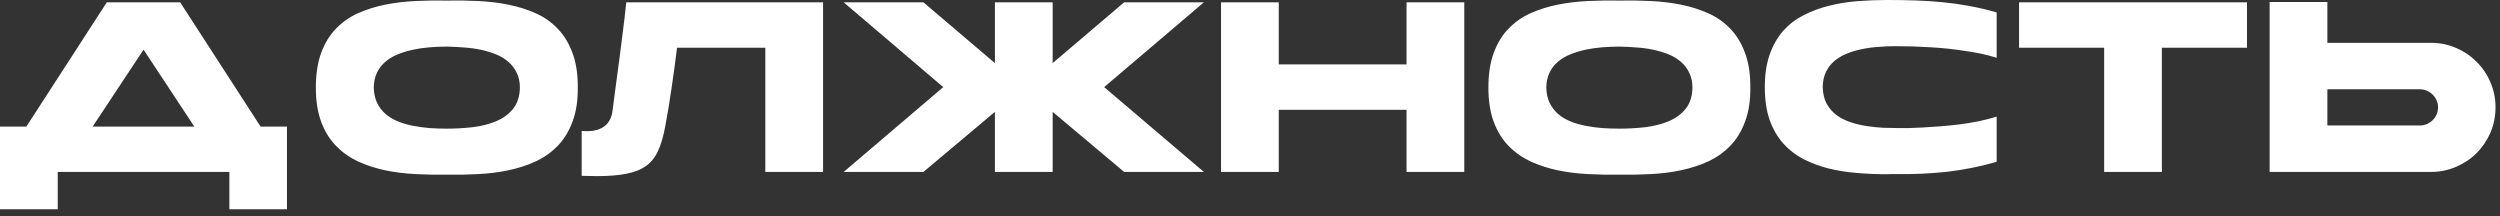 <?xml version="1.0" encoding="UTF-8"?> <svg xmlns="http://www.w3.org/2000/svg" width="208" height="18" viewBox="0 0 208 18" fill="none"><rect x="0" y="0" width="208" height="18" fill="#333333" stroke="none"/><path d="M23.875 10.535V17.41H19.084V14.304H4.804V17.41H-4.99546e-05V10.535H2.191L8.886 0.193H14.99L21.684 10.535H23.875ZM7.706 10.535H16.17L11.944 4.13L7.706 10.535ZM37.175 10.704C37.89 10.704 38.604 10.664 39.318 10.583C40.041 10.495 40.691 10.331 41.269 10.09C41.847 9.849 42.316 9.508 42.678 9.066C43.047 8.617 43.239 8.027 43.255 7.296C43.255 6.823 43.167 6.409 42.991 6.056C42.822 5.703 42.593 5.402 42.304 5.153C42.015 4.896 41.674 4.688 41.281 4.527C40.888 4.367 40.466 4.238 40.017 4.142C39.567 4.046 39.098 3.981 38.608 3.949C38.126 3.909 37.649 3.885 37.175 3.877C36.702 3.877 36.22 3.897 35.73 3.937C35.249 3.977 34.783 4.046 34.334 4.142C33.892 4.238 33.475 4.367 33.082 4.527C32.688 4.688 32.343 4.896 32.046 5.153C31.757 5.402 31.529 5.703 31.36 6.056C31.191 6.409 31.103 6.823 31.095 7.296C31.111 7.778 31.203 8.199 31.372 8.561C31.549 8.914 31.781 9.219 32.07 9.476C32.359 9.724 32.696 9.929 33.082 10.09C33.475 10.25 33.896 10.375 34.346 10.463C34.795 10.551 35.261 10.615 35.742 10.656C36.224 10.688 36.702 10.704 37.175 10.704ZM37.175 10.716C37.191 10.716 37.195 10.716 37.187 10.716C37.187 10.708 37.183 10.704 37.175 10.704C37.167 10.704 37.163 10.708 37.163 10.716C37.163 10.716 37.167 10.716 37.175 10.716ZM37.175 0.048C38.034 0.032 38.897 0.044 39.764 0.084C40.639 0.124 41.478 0.225 42.28 0.385C43.091 0.546 43.849 0.783 44.556 1.096C45.262 1.409 45.876 1.838 46.398 2.384C46.92 2.922 47.329 3.592 47.626 4.395C47.931 5.197 48.08 6.165 48.072 7.296C48.08 8.396 47.931 9.343 47.626 10.138C47.329 10.932 46.92 11.599 46.398 12.136C45.876 12.674 45.262 13.108 44.556 13.437C43.849 13.758 43.091 14.003 42.28 14.171C41.478 14.34 40.639 14.444 39.764 14.484C38.897 14.533 38.034 14.549 37.175 14.533C36.324 14.549 35.462 14.533 34.587 14.484C33.712 14.444 32.869 14.34 32.058 14.171C31.256 14.003 30.501 13.758 29.795 13.437C29.096 13.108 28.482 12.674 27.953 12.136C27.431 11.599 27.021 10.932 26.724 10.138C26.427 9.343 26.279 8.396 26.279 7.296C26.279 6.165 26.427 5.197 26.724 4.395C27.021 3.592 27.431 2.922 27.953 2.384C28.482 1.838 29.096 1.409 29.795 1.096C30.501 0.783 31.256 0.546 32.058 0.385C32.869 0.225 33.712 0.124 34.587 0.084C35.462 0.044 36.324 0.032 37.175 0.048ZM68.479 0.193V14.304H63.675V3.973H56.33C56.186 5.153 56.029 6.301 55.861 7.417C55.7 8.524 55.527 9.564 55.343 10.535C55.198 11.33 55.006 11.992 54.765 12.522C54.532 13.052 54.203 13.473 53.778 13.786C53.352 14.099 52.81 14.32 52.152 14.448C51.494 14.585 50.671 14.653 49.684 14.653C49.483 14.653 49.275 14.649 49.058 14.641C48.849 14.641 48.628 14.637 48.396 14.629V10.896C48.476 10.896 48.588 10.9 48.733 10.908C48.885 10.916 49.05 10.912 49.226 10.896C49.403 10.872 49.584 10.832 49.768 10.776C49.961 10.712 50.138 10.619 50.298 10.499C50.467 10.371 50.607 10.206 50.719 10.005C50.84 9.797 50.92 9.536 50.96 9.223C51.073 8.332 51.177 7.537 51.273 6.839C51.37 6.132 51.462 5.446 51.55 4.78C51.639 4.106 51.727 3.407 51.815 2.685C51.911 1.963 52.008 1.132 52.104 0.193H68.479ZM91.867 7.248L100.163 14.304H93.529L87.581 9.307V14.304H82.777V9.307L76.829 14.304H70.195L78.478 7.248L70.195 0.193H76.829L82.777 5.25V0.193H87.581V5.25L93.529 0.193H100.163L91.867 7.248ZM117.024 0.193H121.828V14.304H117.024V9.138H106.393V14.304H101.589V0.193H106.393V5.358H117.024V0.193ZM134.731 10.704C135.445 10.704 136.16 10.664 136.874 10.583C137.596 10.495 138.247 10.331 138.825 10.09C139.403 9.849 139.872 9.508 140.233 9.066C140.603 8.617 140.795 8.027 140.811 7.296C140.811 6.823 140.723 6.409 140.546 6.056C140.378 5.703 140.149 5.402 139.86 5.153C139.571 4.896 139.23 4.688 138.837 4.527C138.443 4.367 138.022 4.238 137.572 4.142C137.123 4.046 136.653 3.981 136.164 3.949C135.682 3.909 135.205 3.885 134.731 3.877C134.257 3.877 133.776 3.897 133.286 3.937C132.805 3.977 132.339 4.046 131.889 4.142C131.448 4.238 131.031 4.367 130.637 4.527C130.244 4.688 129.899 4.896 129.602 5.153C129.313 5.402 129.084 5.703 128.916 6.056C128.747 6.409 128.659 6.823 128.651 7.296C128.667 7.778 128.759 8.199 128.928 8.561C129.104 8.914 129.337 9.219 129.626 9.476C129.915 9.724 130.252 9.929 130.637 10.09C131.031 10.25 131.452 10.375 131.902 10.463C132.351 10.551 132.817 10.615 133.298 10.656C133.78 10.688 134.257 10.704 134.731 10.704ZM134.731 10.716C134.747 10.716 134.751 10.716 134.743 10.716C134.743 10.708 134.739 10.704 134.731 10.704C134.723 10.704 134.719 10.708 134.719 10.716C134.719 10.716 134.723 10.716 134.731 10.716ZM134.731 0.048C135.59 0.032 136.453 0.044 137.32 0.084C138.194 0.124 139.033 0.225 139.836 0.385C140.647 0.546 141.405 0.783 142.112 1.096C142.818 1.409 143.432 1.838 143.954 2.384C144.475 2.922 144.885 3.592 145.182 4.395C145.487 5.197 145.635 6.165 145.627 7.296C145.635 8.396 145.487 9.343 145.182 10.138C144.885 10.932 144.475 11.599 143.954 12.136C143.432 12.674 142.818 13.108 142.112 13.437C141.405 13.758 140.647 14.003 139.836 14.171C139.033 14.34 138.194 14.444 137.32 14.484C136.453 14.533 135.59 14.549 134.731 14.533C133.88 14.549 133.017 14.533 132.142 14.484C131.267 14.444 130.425 14.34 129.614 14.171C128.811 14.003 128.057 13.758 127.35 13.437C126.652 13.108 126.038 12.674 125.508 12.136C124.986 11.599 124.577 10.932 124.28 10.138C123.983 9.343 123.835 8.396 123.835 7.296C123.835 6.165 123.983 5.197 124.28 4.395C124.577 3.592 124.986 2.922 125.508 2.384C126.038 1.838 126.652 1.409 127.35 1.096C128.057 0.783 128.811 0.546 129.614 0.385C130.425 0.225 131.267 0.124 132.142 0.084C133.017 0.044 133.88 0.032 134.731 0.048ZM157.717 3.841C157.244 3.841 156.766 3.861 156.285 3.901C155.803 3.933 155.338 3.997 154.888 4.094C154.447 4.182 154.029 4.306 153.636 4.467C153.251 4.627 152.909 4.832 152.612 5.081C152.323 5.33 152.091 5.635 151.914 5.996C151.746 6.349 151.657 6.767 151.649 7.248C151.665 7.786 151.774 8.244 151.974 8.621C152.183 8.998 152.456 9.315 152.793 9.572C153.13 9.821 153.515 10.017 153.949 10.162C154.382 10.306 154.832 10.415 155.297 10.487C155.763 10.559 156.228 10.607 156.694 10.632C157.16 10.648 157.593 10.656 157.994 10.656C158.179 10.656 158.444 10.656 158.789 10.656C159.134 10.648 159.527 10.632 159.969 10.607C160.418 10.583 160.9 10.551 161.414 10.511C161.936 10.471 162.465 10.419 163.003 10.354C163.549 10.282 164.087 10.194 164.616 10.09C165.154 9.977 165.656 9.849 166.121 9.704V13.461C164.773 13.854 163.396 14.131 161.992 14.292C160.587 14.444 159.162 14.508 157.717 14.484C157.581 14.484 157.449 14.484 157.32 14.484C157.2 14.492 157.071 14.496 156.935 14.496C156.116 14.496 155.297 14.46 154.479 14.388C153.66 14.324 152.877 14.199 152.131 14.015C151.384 13.822 150.686 13.561 150.036 13.232C149.394 12.895 148.832 12.458 148.35 11.92C147.877 11.382 147.503 10.732 147.23 9.969C146.966 9.207 146.833 8.304 146.833 7.26V7.248C146.833 6.197 146.97 5.29 147.243 4.527C147.515 3.757 147.889 3.102 148.362 2.565C148.844 2.027 149.41 1.593 150.06 1.264C150.718 0.927 151.42 0.666 152.167 0.482C152.921 0.289 153.712 0.161 154.539 0.096C155.366 0.032 156.188 3.02358e-05 157.007 3.02358e-05C157.802 3.02358e-05 158.576 0.012 159.331 0.036C160.093 0.06 160.848 0.108 161.594 0.181C162.341 0.253 163.087 0.357 163.834 0.494C164.58 0.63 165.343 0.811 166.121 1.035V4.804C165.712 4.676 165.279 4.563 164.821 4.467C164.364 4.371 163.898 4.29 163.424 4.226C162.959 4.154 162.493 4.094 162.028 4.046C161.562 3.997 161.117 3.961 160.691 3.937C159.696 3.873 158.705 3.841 157.717 3.841ZM186.949 3.973H179.869V14.304H175.065V3.973H167.986V0.193H186.949V3.973ZM202.847 8.934C202.847 8.725 202.807 8.532 202.727 8.356C202.647 8.171 202.538 8.011 202.402 7.874C202.265 7.738 202.105 7.629 201.92 7.549C201.744 7.469 201.551 7.429 201.342 7.429H193.637V10.439H201.342C201.551 10.439 201.744 10.399 201.92 10.318C202.105 10.238 202.265 10.13 202.402 9.993C202.538 9.857 202.647 9.7 202.727 9.524C202.807 9.339 202.847 9.143 202.847 8.934ZM202.257 3.564C202.996 3.564 203.69 3.704 204.34 3.985C204.998 4.266 205.568 4.652 206.05 5.141C206.54 5.623 206.925 6.193 207.206 6.851C207.487 7.501 207.627 8.195 207.627 8.934C207.627 9.672 207.487 10.371 207.206 11.029C206.925 11.679 206.54 12.249 206.05 12.739C205.568 13.22 204.998 13.601 204.34 13.882C203.69 14.163 202.996 14.304 202.257 14.304H188.833V0.169H193.637V3.564H202.257Z" fill="white"></path></svg> 